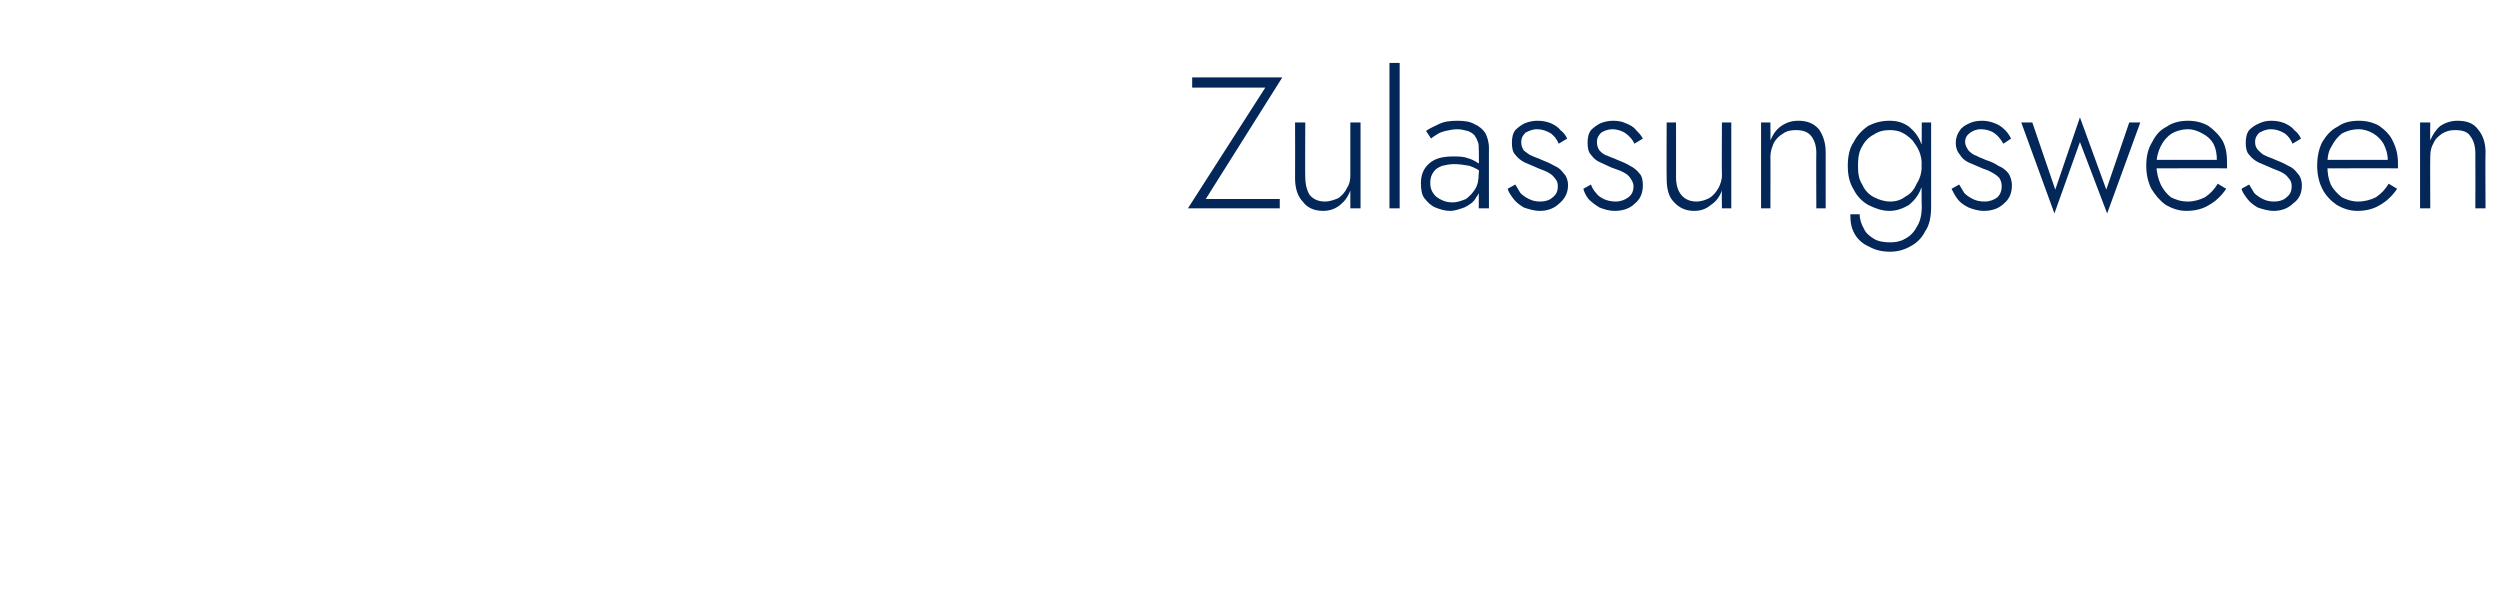 <?xml version="1.0" standalone="no"?><!DOCTYPE svg PUBLIC "-//W3C//DTD SVG 1.1//EN" "http://www.w3.org/Graphics/SVG/1.1/DTD/svg11.dtd"><svg xmlns="http://www.w3.org/2000/svg" version="1.1" width="294px" height="69.3px" viewBox="0 -1 294 69.3" style="top:-1px">  <desc>Zulassungswesen</desc>  <defs/>  <g id="Polygon1391613">    <path d="M 140.2 9.3 L 148.8 9.3 L 139.7 23.5 L 150.5 23.5 L 150.5 22.4 L 141.8 22.4 L 150.8 8.1 L 140.2 8.1 L 140.2 9.3 Z M 153.5 19.8 C 153.47 19.84 153.5 13.4 153.5 13.4 L 152.3 13.4 C 152.3 13.4 152.32 19.98 152.3 20 C 152.3 21.1 152.6 22.1 153.2 22.7 C 153.7 23.4 154.5 23.8 155.6 23.8 C 156.3 23.8 157 23.6 157.6 23.1 C 158.1 22.7 158.5 22.2 158.8 21.4 C 158.81 21.43 158.8 23.5 158.8 23.5 L 160 23.5 L 160 13.4 L 158.8 13.4 C 158.8 13.4 158.81 19.58 158.8 19.6 C 158.8 20.2 158.7 20.7 158.4 21.1 C 158.2 21.6 157.8 22 157.4 22.3 C 156.9 22.5 156.4 22.7 155.8 22.7 C 155 22.7 154.4 22.4 154 21.9 C 153.7 21.4 153.5 20.7 153.5 19.8 Z M 163.4 6.4 L 163.4 23.5 L 164.6 23.5 L 164.6 6.4 L 163.4 6.4 Z M 168.2 20.5 C 168.2 20 168.3 19.6 168.6 19.2 C 168.8 18.9 169.1 18.7 169.6 18.5 C 170 18.4 170.5 18.3 171 18.3 C 171.7 18.3 172.2 18.4 172.8 18.5 C 173.4 18.7 173.9 19 174.4 19.3 C 174.4 19.3 174.4 18.6 174.4 18.6 C 174.3 18.5 174.1 18.3 173.7 18.1 C 173.4 17.9 173 17.7 172.6 17.6 C 172.1 17.4 171.5 17.4 170.9 17.4 C 169.7 17.4 168.8 17.6 168.1 18.2 C 167.4 18.8 167.1 19.6 167.1 20.5 C 167.1 21.3 167.2 21.9 167.5 22.3 C 167.9 22.8 168.3 23.2 168.8 23.4 C 169.3 23.6 169.9 23.8 170.5 23.8 C 171.1 23.8 171.6 23.6 172.2 23.4 C 172.8 23.1 173.3 22.8 173.6 22.2 C 174 21.7 174.2 21.1 174.2 20.3 C 174.2 20.3 173.9 19.3 173.9 19.3 C 173.9 20.1 173.8 20.7 173.5 21.2 C 173.2 21.7 172.8 22.1 172.4 22.4 C 171.9 22.6 171.4 22.8 170.8 22.8 C 170.3 22.8 169.9 22.7 169.5 22.5 C 169.1 22.3 168.8 22.1 168.6 21.8 C 168.3 21.4 168.2 21 168.2 20.5 Z M 168.3 15.3 C 168.5 15.1 168.7 15 169 14.8 C 169.3 14.6 169.6 14.5 170 14.4 C 170.4 14.3 170.9 14.2 171.4 14.2 C 171.8 14.2 172.2 14.3 172.6 14.4 C 172.9 14.5 173.2 14.7 173.4 14.9 C 173.6 15.2 173.7 15.4 173.8 15.7 C 173.9 15.9 173.9 16.2 173.9 16.5 C 173.95 16.52 173.9 23.5 173.9 23.5 L 175.1 23.5 C 175.1 23.5 175.09 16.37 175.1 16.4 C 175.1 15.7 174.9 15.1 174.7 14.7 C 174.4 14.2 173.9 13.8 173.4 13.6 C 172.9 13.3 172.2 13.2 171.4 13.2 C 170.5 13.2 169.8 13.3 169.2 13.6 C 168.6 13.9 168.1 14.1 167.7 14.4 C 167.7 14.4 168.3 15.3 168.3 15.3 Z M 178.2 20.7 C 178.2 20.7 177.3 21.2 177.3 21.2 C 177.4 21.6 177.7 22 178 22.4 C 178.3 22.8 178.7 23.1 179.2 23.4 C 179.8 23.6 180.4 23.8 181.1 23.8 C 182 23.8 182.8 23.5 183.4 22.9 C 184 22.4 184.4 21.7 184.4 20.8 C 184.4 20.2 184.2 19.7 183.9 19.4 C 183.6 19 183.3 18.7 182.8 18.5 C 182.3 18.2 181.8 18 181.3 17.8 C 180.9 17.6 180.5 17.5 180.1 17.3 C 179.8 17.2 179.5 16.9 179.2 16.7 C 179 16.4 178.9 16.1 178.9 15.7 C 178.9 15.2 179.1 14.9 179.4 14.6 C 179.8 14.4 180.2 14.2 180.7 14.2 C 181.4 14.2 181.9 14.4 182.4 14.7 C 182.8 15 183.1 15.4 183.3 15.9 C 183.3 15.9 184.3 15.3 184.3 15.3 C 184.1 14.9 183.9 14.6 183.5 14.3 C 183.2 13.9 182.8 13.7 182.4 13.5 C 181.9 13.3 181.4 13.2 180.8 13.2 C 180.3 13.2 179.8 13.3 179.3 13.5 C 178.9 13.7 178.5 14 178.2 14.3 C 177.9 14.7 177.8 15.2 177.8 15.8 C 177.8 16.4 177.9 16.9 178.2 17.2 C 178.5 17.6 178.9 17.9 179.3 18.1 C 179.8 18.3 180.2 18.5 180.7 18.7 C 181.1 18.9 181.5 19 181.9 19.2 C 182.3 19.4 182.6 19.6 182.8 19.9 C 183.1 20.2 183.2 20.5 183.2 20.9 C 183.2 21.5 183 21.9 182.6 22.2 C 182.3 22.5 181.8 22.7 181.1 22.7 C 180.6 22.7 180.2 22.6 179.8 22.4 C 179.4 22.2 179.1 22 178.8 21.7 C 178.6 21.4 178.4 21 178.2 20.7 Z M 187.1 20.7 C 187.1 20.7 186.2 21.2 186.2 21.2 C 186.3 21.6 186.5 22 186.8 22.4 C 187.2 22.8 187.6 23.1 188.1 23.4 C 188.6 23.6 189.2 23.8 189.9 23.8 C 190.9 23.8 191.7 23.5 192.3 22.9 C 192.9 22.4 193.2 21.7 193.2 20.8 C 193.2 20.2 193.1 19.7 192.8 19.4 C 192.5 19 192.1 18.7 191.7 18.5 C 191.2 18.2 190.7 18 190.2 17.8 C 189.8 17.6 189.4 17.5 189 17.3 C 188.6 17.2 188.3 16.9 188.1 16.7 C 187.9 16.4 187.8 16.1 187.8 15.7 C 187.8 15.2 188 14.9 188.3 14.6 C 188.6 14.4 189.1 14.2 189.6 14.2 C 190.2 14.2 190.8 14.4 191.2 14.7 C 191.6 15 192 15.4 192.2 15.9 C 192.2 15.9 193.2 15.3 193.2 15.3 C 193 14.9 192.7 14.6 192.4 14.3 C 192.1 13.9 191.7 13.7 191.2 13.5 C 190.8 13.3 190.3 13.2 189.7 13.2 C 189.2 13.2 188.7 13.3 188.2 13.5 C 187.8 13.7 187.4 14 187.1 14.3 C 186.8 14.7 186.7 15.2 186.7 15.8 C 186.7 16.4 186.8 16.9 187.1 17.2 C 187.4 17.6 187.7 17.9 188.2 18.1 C 188.6 18.3 189.1 18.5 189.5 18.7 C 190 18.9 190.4 19 190.8 19.2 C 191.2 19.4 191.5 19.6 191.7 19.9 C 191.9 20.2 192.1 20.5 192.1 20.9 C 192.1 21.5 191.9 21.9 191.5 22.2 C 191.1 22.5 190.6 22.7 190 22.7 C 189.5 22.7 189 22.6 188.6 22.4 C 188.2 22.2 187.9 22 187.7 21.7 C 187.4 21.4 187.2 21 187.1 20.7 Z M 197.1 19.8 C 197.11 19.84 197.1 13.4 197.1 13.4 L 196 13.4 C 196 13.4 195.97 19.98 196 20 C 196 21.1 196.2 22.1 196.8 22.7 C 197.4 23.4 198.2 23.8 199.2 23.8 C 200 23.8 200.6 23.6 201.2 23.1 C 201.8 22.7 202.2 22.2 202.5 21.4 C 202.46 21.43 202.5 23.5 202.5 23.5 L 203.6 23.5 L 203.6 13.4 L 202.5 13.4 C 202.5 13.4 202.46 19.58 202.5 19.6 C 202.5 20.2 202.3 20.7 202.1 21.1 C 201.8 21.6 201.5 22 201 22.3 C 200.6 22.5 200.1 22.7 199.5 22.7 C 198.7 22.7 198.1 22.4 197.7 21.9 C 197.3 21.4 197.1 20.7 197.1 19.8 Z M 213.6 17 C 213.57 17.03 213.6 23.5 213.6 23.5 L 214.7 23.5 C 214.7 23.5 214.71 16.9 214.7 16.9 C 214.7 15.8 214.4 14.9 213.9 14.2 C 213.3 13.5 212.5 13.2 211.5 13.2 C 210.7 13.2 210.1 13.4 209.5 13.8 C 208.9 14.2 208.5 14.8 208.2 15.5 C 208.22 15.53 208.2 13.4 208.2 13.4 L 207.1 13.4 L 207.1 23.5 L 208.2 23.5 C 208.2 23.5 208.22 17.38 208.2 17.4 C 208.2 16.8 208.4 16.3 208.6 15.8 C 208.9 15.3 209.2 15 209.7 14.7 C 210.1 14.4 210.6 14.3 211.2 14.3 C 212 14.3 212.6 14.5 213 15 C 213.4 15.5 213.6 16.2 213.6 17 Z M 217.6 24.2 C 217.6 25.1 217.7 25.8 218.1 26.5 C 218.5 27.2 219.1 27.7 219.8 28 C 220.5 28.4 221.3 28.6 222.3 28.6 C 223.1 28.6 223.9 28.4 224.6 28 C 225.4 27.6 226 27 226.4 26.2 C 226.9 25.5 227.1 24.5 227.1 23.3 C 227.1 23.32 227.1 13.4 227.1 13.4 L 226 13.4 C 226 13.4 225.95 23.32 226 23.3 C 226 24.3 225.8 25.1 225.4 25.7 C 225.1 26.3 224.6 26.8 224 27.1 C 223.5 27.4 222.9 27.5 222.3 27.5 C 221.6 27.5 220.9 27.4 220.4 27.1 C 219.9 26.8 219.4 26.4 219.2 25.9 C 218.9 25.4 218.7 24.8 218.7 24.2 C 218.7 24.2 217.6 24.2 217.6 24.2 Z M 217.3 18.5 C 217.3 19.6 217.5 20.5 218 21.3 C 218.4 22.1 219 22.7 219.7 23.1 C 220.5 23.5 221.3 23.8 222.2 23.8 C 223.1 23.8 223.8 23.5 224.5 23.1 C 225.1 22.6 225.6 22 225.9 21.2 C 226.3 20.4 226.5 19.5 226.5 18.5 C 226.5 17.5 226.3 16.6 225.9 15.8 C 225.6 15 225.1 14.4 224.5 13.9 C 223.8 13.4 223.1 13.2 222.2 13.2 C 221.3 13.2 220.5 13.4 219.7 13.8 C 219 14.3 218.4 14.9 218 15.7 C 217.5 16.4 217.3 17.4 217.3 18.5 Z M 218.5 18.5 C 218.5 17.6 218.6 16.8 219 16.2 C 219.3 15.6 219.8 15.1 220.4 14.8 C 221 14.4 221.6 14.3 222.3 14.3 C 222.8 14.3 223.3 14.4 223.7 14.6 C 224.1 14.8 224.5 15.1 224.9 15.5 C 225.2 15.9 225.5 16.3 225.7 16.8 C 225.9 17.3 226 17.8 226 18.4 C 226 19.3 225.8 20 225.4 20.6 C 225.1 21.3 224.7 21.8 224.1 22.1 C 223.6 22.5 223 22.7 222.3 22.7 C 221.6 22.7 221 22.5 220.4 22.2 C 219.8 21.9 219.3 21.4 219 20.7 C 218.6 20.1 218.5 19.4 218.5 18.5 Z M 230.4 20.7 C 230.4 20.7 229.5 21.2 229.5 21.2 C 229.7 21.6 229.9 22 230.2 22.4 C 230.5 22.8 230.9 23.1 231.5 23.4 C 232 23.6 232.6 23.8 233.3 23.8 C 234.3 23.8 235.1 23.5 235.7 22.9 C 236.3 22.4 236.6 21.7 236.6 20.8 C 236.6 20.2 236.4 19.7 236.2 19.4 C 235.9 19 235.5 18.7 235 18.5 C 234.6 18.2 234.1 18 233.5 17.8 C 233.1 17.6 232.7 17.5 232.4 17.3 C 232 17.2 231.7 16.9 231.5 16.7 C 231.3 16.4 231.1 16.1 231.1 15.7 C 231.1 15.2 231.3 14.9 231.7 14.6 C 232 14.4 232.4 14.2 232.9 14.2 C 233.6 14.2 234.2 14.4 234.6 14.7 C 235 15 235.3 15.4 235.6 15.9 C 235.6 15.9 236.5 15.3 236.5 15.3 C 236.3 14.9 236.1 14.6 235.8 14.3 C 235.4 13.9 235.1 13.7 234.6 13.5 C 234.1 13.3 233.6 13.2 233.1 13.2 C 232.5 13.2 232 13.3 231.6 13.5 C 231.1 13.7 230.7 14 230.5 14.3 C 230.2 14.7 230 15.2 230 15.8 C 230 16.4 230.2 16.9 230.5 17.2 C 230.7 17.6 231.1 17.9 231.5 18.1 C 232 18.3 232.4 18.5 232.9 18.7 C 233.3 18.9 233.8 19 234.1 19.2 C 234.5 19.4 234.8 19.6 235.1 19.9 C 235.3 20.2 235.4 20.5 235.4 20.9 C 235.4 21.5 235.2 21.9 234.9 22.2 C 234.5 22.5 234 22.7 233.4 22.7 C 232.8 22.7 232.4 22.6 232 22.4 C 231.6 22.2 231.3 22 231 21.7 C 230.8 21.4 230.6 21 230.4 20.7 Z M 237.7 13.4 L 241.6 24.1 L 244.6 15.7 L 247.8 24.1 L 251.7 13.4 L 250.4 13.4 L 247.7 21.3 L 244.6 12.8 L 241.7 21.3 L 239 13.4 L 237.7 13.4 Z M 257.1 23.8 C 258.1 23.8 259 23.6 259.8 23.1 C 260.5 22.7 261.2 22.1 261.8 21.2 C 261.8 21.2 260.8 20.6 260.8 20.6 C 260.4 21.3 259.9 21.8 259.3 22.2 C 258.7 22.5 258 22.7 257.3 22.7 C 256.5 22.7 255.9 22.5 255.3 22.2 C 254.8 21.8 254.4 21.3 254.1 20.7 C 253.8 20 253.6 19.3 253.6 18.4 C 253.6 17.5 253.8 16.8 254.1 16.2 C 254.4 15.6 254.8 15.1 255.4 14.7 C 255.9 14.4 256.6 14.2 257.3 14.2 C 257.9 14.2 258.5 14.4 259 14.7 C 259.6 15 260 15.4 260.3 15.9 C 260.6 16.5 260.7 17.1 260.7 17.8 C 260.7 17.9 260.7 18 260.7 18.2 C 260.6 18.3 260.6 18.4 260.6 18.5 C 260.56 18.46 261 17.8 261 17.8 L 253.2 17.8 L 253.2 18.8 C 253.2 18.8 261.9 18.77 261.9 18.8 C 261.9 18.7 261.9 18.6 261.9 18.5 C 261.9 18.4 261.9 18.3 261.9 18.2 C 261.9 17.2 261.8 16.4 261.4 15.6 C 261 14.9 260.4 14.3 259.7 13.8 C 259 13.4 258.2 13.2 257.3 13.2 C 256.4 13.2 255.5 13.4 254.8 13.9 C 254 14.3 253.5 14.9 253.1 15.7 C 252.6 16.5 252.4 17.4 252.4 18.5 C 252.4 19.5 252.6 20.4 253 21.2 C 253.5 22 254 22.6 254.7 23.1 C 255.4 23.5 256.2 23.8 257.1 23.8 Z M 264.5 20.7 C 264.5 20.7 263.6 21.2 263.6 21.2 C 263.7 21.6 264 22 264.3 22.4 C 264.6 22.8 265 23.1 265.5 23.4 C 266.1 23.6 266.7 23.8 267.4 23.8 C 268.3 23.8 269.1 23.5 269.7 22.9 C 270.4 22.4 270.7 21.7 270.7 20.8 C 270.7 20.2 270.5 19.7 270.2 19.4 C 269.9 19 269.6 18.7 269.1 18.5 C 268.6 18.2 268.1 18 267.6 17.8 C 267.2 17.6 266.8 17.5 266.4 17.3 C 266.1 17.2 265.8 16.9 265.6 16.7 C 265.3 16.4 265.2 16.1 265.2 15.7 C 265.2 15.2 265.4 14.9 265.7 14.6 C 266.1 14.4 266.5 14.2 267 14.2 C 267.7 14.2 268.2 14.4 268.7 14.7 C 269.1 15 269.4 15.4 269.6 15.9 C 269.6 15.9 270.6 15.3 270.6 15.3 C 270.4 14.9 270.2 14.6 269.8 14.3 C 269.5 13.9 269.1 13.7 268.7 13.5 C 268.2 13.3 267.7 13.2 267.1 13.2 C 266.6 13.2 266.1 13.3 265.7 13.5 C 265.2 13.7 264.8 14 264.5 14.3 C 264.2 14.7 264.1 15.2 264.1 15.8 C 264.1 16.4 264.2 16.9 264.5 17.2 C 264.8 17.6 265.2 17.9 265.6 18.1 C 266.1 18.3 266.5 18.5 267 18.7 C 267.4 18.9 267.8 19 268.2 19.2 C 268.6 19.4 268.9 19.6 269.1 19.9 C 269.4 20.2 269.5 20.5 269.5 20.9 C 269.5 21.5 269.3 21.9 268.9 22.2 C 268.6 22.5 268.1 22.7 267.4 22.7 C 266.9 22.7 266.5 22.6 266.1 22.4 C 265.7 22.2 265.4 22 265.1 21.7 C 264.9 21.4 264.7 21 264.5 20.7 Z M 277.2 23.8 C 278.2 23.8 279.1 23.6 279.9 23.1 C 280.6 22.7 281.3 22.1 281.9 21.2 C 281.9 21.2 280.9 20.6 280.9 20.6 C 280.5 21.3 280 21.8 279.4 22.2 C 278.8 22.5 278.1 22.7 277.3 22.7 C 276.6 22.7 276 22.5 275.4 22.2 C 274.9 21.8 274.4 21.3 274.1 20.7 C 273.8 20 273.7 19.3 273.7 18.4 C 273.7 17.5 273.8 16.8 274.2 16.2 C 274.5 15.6 274.9 15.1 275.4 14.7 C 276 14.4 276.6 14.2 277.4 14.2 C 278 14.2 278.6 14.4 279.1 14.7 C 279.6 15 280 15.4 280.3 15.9 C 280.6 16.5 280.8 17.1 280.8 17.8 C 280.8 17.9 280.8 18 280.7 18.2 C 280.7 18.3 280.7 18.4 280.6 18.5 C 280.65 18.46 281.1 17.8 281.1 17.8 L 273.3 17.8 L 273.3 18.8 C 273.3 18.8 281.99 18.77 282 18.8 C 282 18.7 282 18.6 282 18.5 C 282 18.4 282 18.3 282 18.2 C 282 17.2 281.8 16.4 281.4 15.6 C 281.1 14.9 280.5 14.3 279.8 13.8 C 279.1 13.4 278.3 13.2 277.4 13.2 C 276.4 13.2 275.6 13.4 274.9 13.9 C 274.1 14.3 273.6 14.9 273.1 15.7 C 272.7 16.5 272.5 17.4 272.5 18.5 C 272.5 19.5 272.7 20.4 273.1 21.2 C 273.5 22 274.1 22.6 274.8 23.1 C 275.5 23.5 276.3 23.8 277.2 23.8 Z M 291.1 17 C 291.12 17.03 291.1 23.5 291.1 23.5 L 292.3 23.5 C 292.3 23.5 292.26 16.9 292.3 16.9 C 292.3 15.8 292 14.9 291.4 14.2 C 290.9 13.5 290.1 13.2 289 13.2 C 288.3 13.2 287.6 13.4 287 13.8 C 286.5 14.2 286.1 14.8 285.8 15.5 C 285.77 15.53 285.8 13.4 285.8 13.4 L 284.6 13.4 L 284.6 23.5 L 285.8 23.5 C 285.8 23.5 285.77 17.38 285.8 17.4 C 285.8 16.8 285.9 16.3 286.2 15.8 C 286.4 15.3 286.8 15 287.2 14.7 C 287.7 14.4 288.2 14.3 288.7 14.3 C 289.6 14.3 290.2 14.5 290.5 15 C 290.9 15.5 291.1 16.2 291.1 17 Z " stroke="none" fill="#022758"/>  </g></svg>